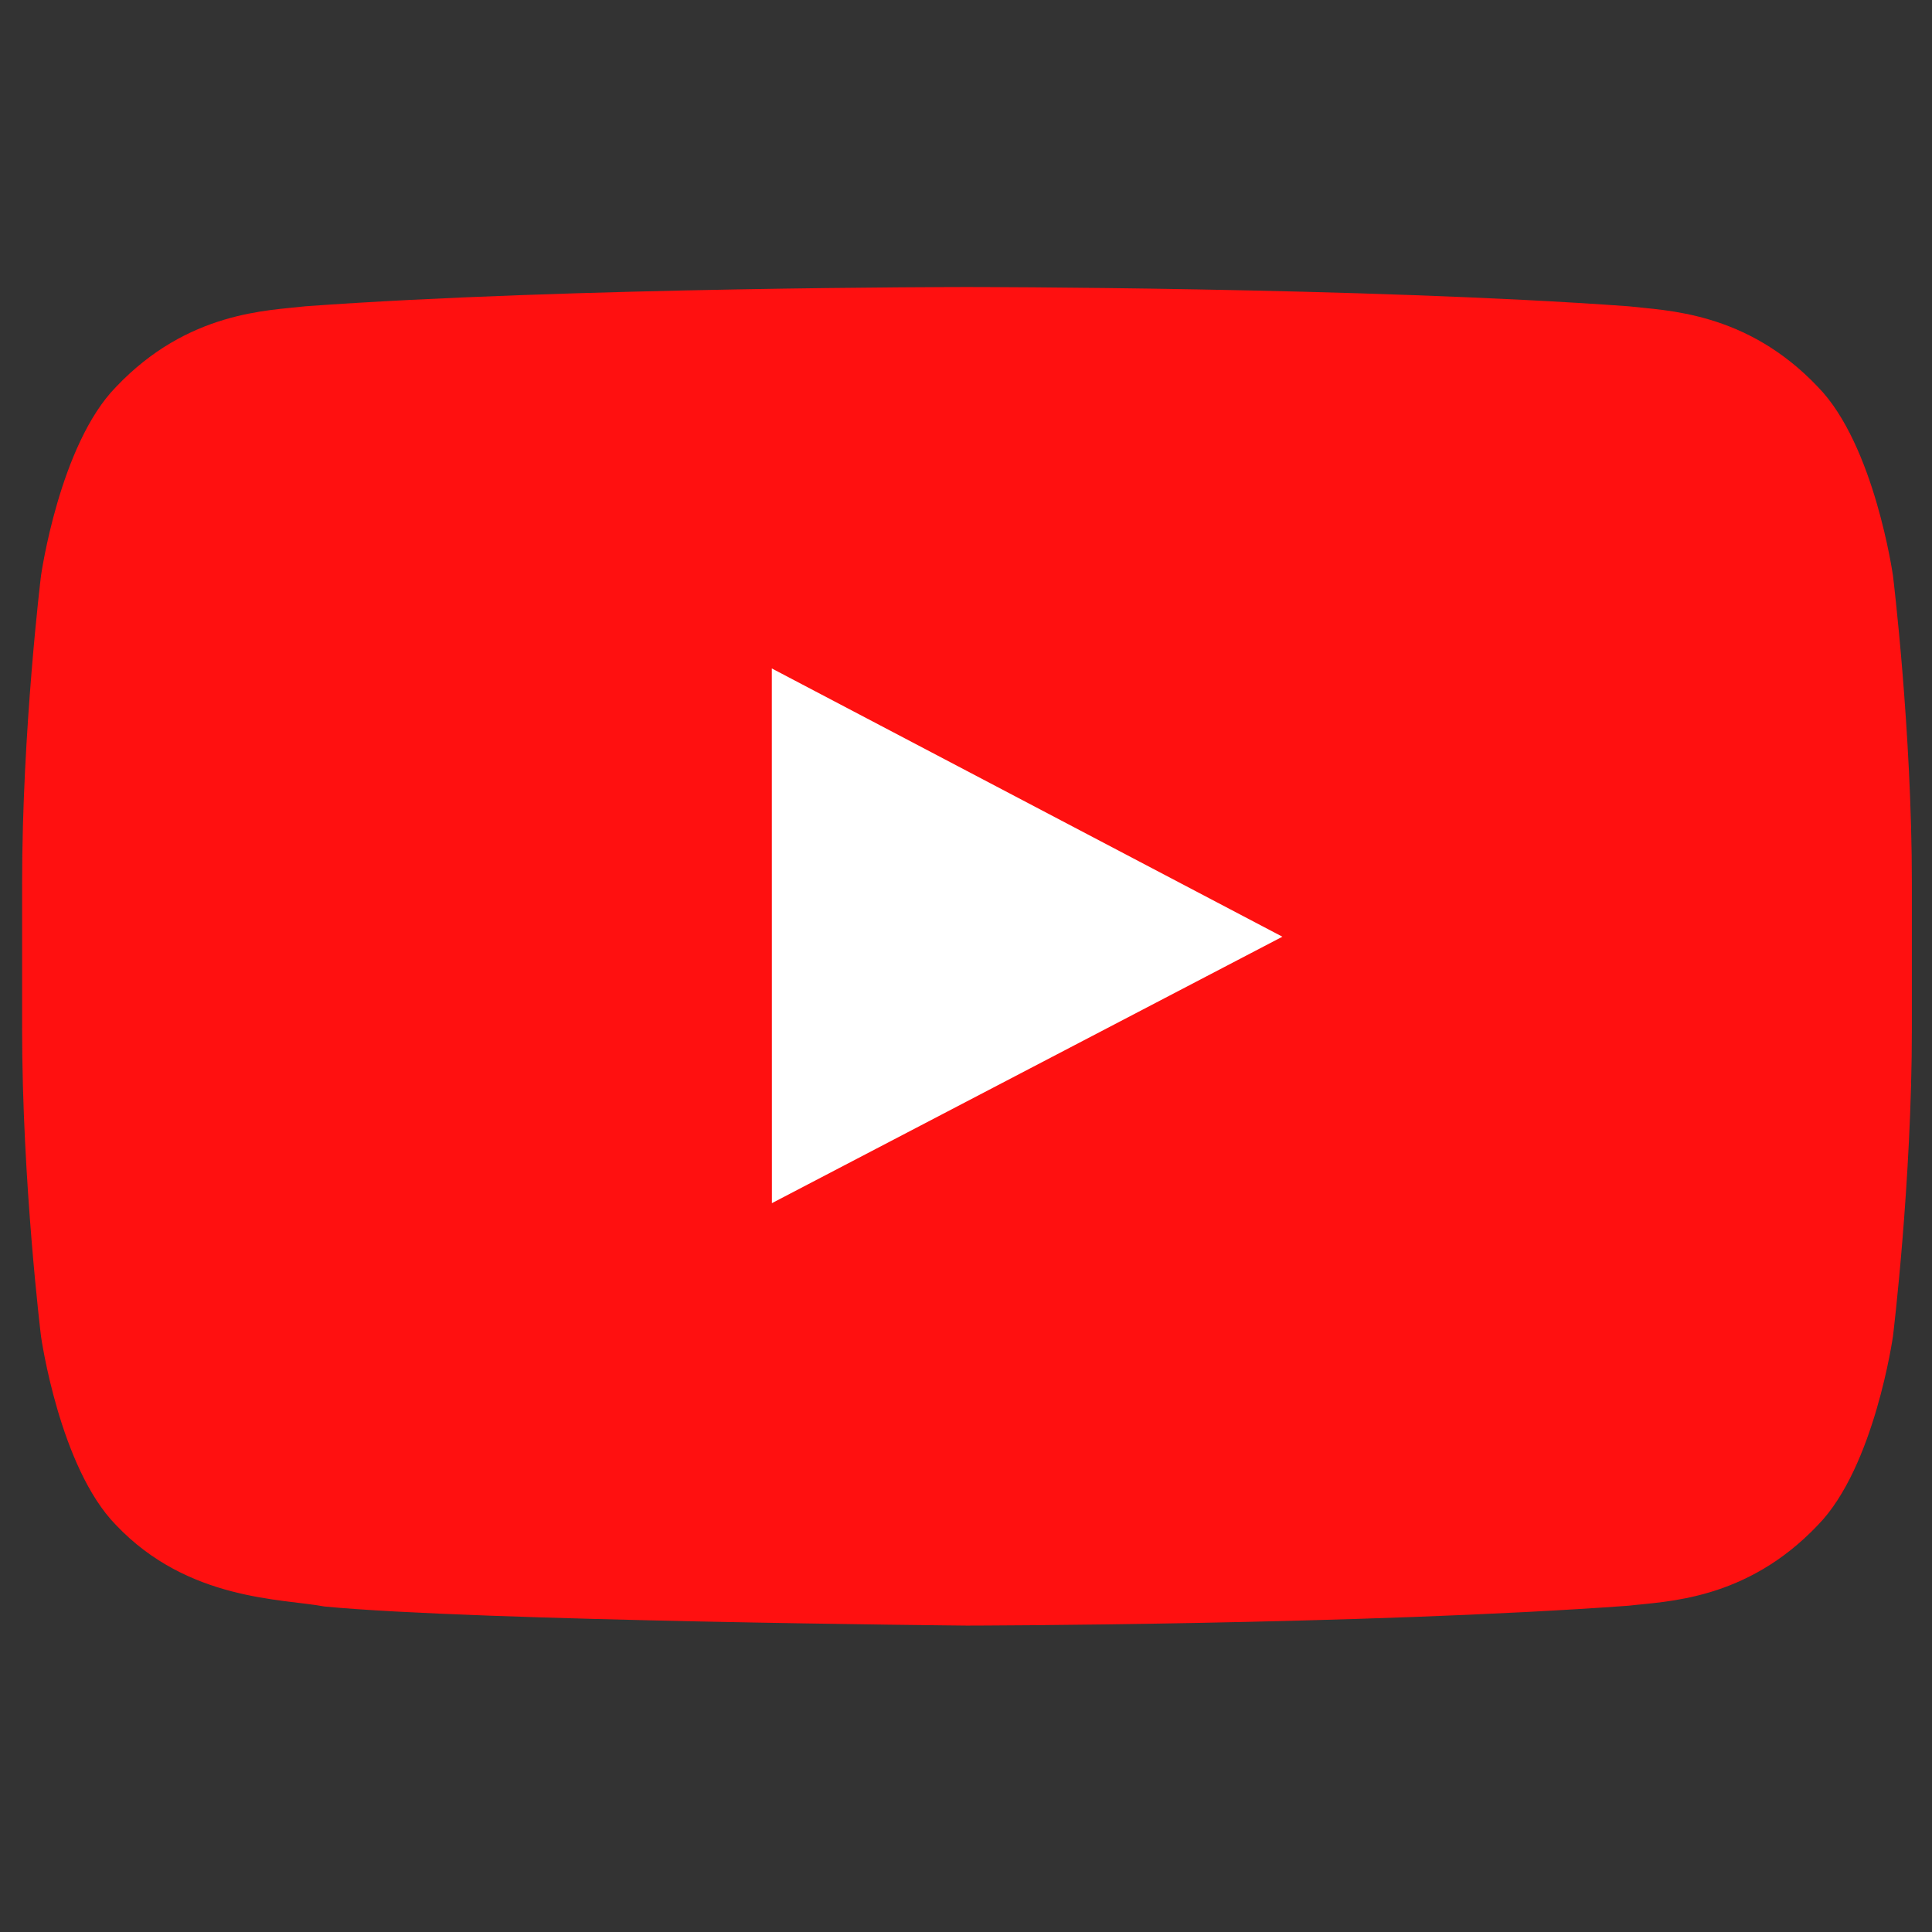 <?xml version="1.0" encoding="UTF-8" standalone="no"?>
<!-- Uploaded to: SVG Repo, www.svgrepo.com, Generator: SVG Repo Mixer Tools -->

<svg
   width="256"
   height="256"
   viewBox="0 -7 15.36 15.36"
   version="1.1"
   id="svg11"
   sodipodi:docname="youtube.svg"
   inkscape:version="1.2.2 (b0a8486541, 2022-12-01)"
   xmlns:inkscape="http://www.inkscape.org/namespaces/inkscape"
   xmlns:sodipodi="http://sodipodi.sourceforge.net/DTD/sodipodi-0.dtd"
   xmlns="http://www.w3.org/2000/svg"
   xmlns:svg="http://www.w3.org/2000/svg"
   xmlns:rdf="http://www.w3.org/1999/02/22-rdf-syntax-ns#"
   xmlns:cc="http://creativecommons.org/ns#"
   xmlns:dc="http://purl.org/dc/elements/1.1/">
  <rect x="0" y="-7" width="15.36" height="15.36" fill="#333333" stroke="none"/>
  <sodipodi:namedview
     id="namedview13"
     pagecolor="#505050"
     bordercolor="#eeeeee"
     borderopacity="1"
     inkscape:showpageshadow="0"
     inkscape:pageopacity="0"
     inkscape:pagecheckerboard="0"
     inkscape:deskcolor="#505050"
     showgrid="false"
     inkscape:zoom="1.4778532"
     inkscape:cx="43.644389"
     inkscape:cy="130.59484"
     inkscape:window-width="2560"
     inkscape:window-height="1015"
     inkscape:window-x="0"
     inkscape:window-y="0"
     inkscape:window-maximized="1"
     inkscape:current-layer="svg11" />
  <title
     id="title2">Youtube-color</title>
  <desc
     id="desc4">Created with Sketch.</desc>
  <defs
     id="defs6" />
  <g
     id="g856">
    <rect
       style="fill:#ffffff;stroke:#ffffff;stroke-width:0.017"
       id="rect902"
       width="4.149"
       height="4.379"
       x="6.061"
       y="-1.729" />
    <g
       id="Icons"
       stroke="none"
       stroke-width="1"
       fill="none"
       fill-rule="evenodd"
       transform="matrix(0.313,0,0,0.313,0.176,-4.718)"
       style="fill:#ff1010;fill-opacity:1">
      <g
         id="Color-"
         transform="translate(-200,-368)"
         fill="#ce1312"
         style="fill:#ff1010;fill-opacity:1">
        <path
           d="m 219.044,391.27 -0.002,-13.582 12.969,6.814 z m 28.476,-15.936 c 0,0 -0.469,-3.331 -1.908,-4.798 -1.825,-1.926 -3.872,-1.935 -4.809,-2.047 C 234.086,368 224.011,368 224.011,368 h -0.021 c 0,0 -10.075,0 -16.793,0.489 -0.939,0.112 -2.983,0.121 -4.811,2.047 -1.438,1.467 -1.907,4.798 -1.907,4.798 0,0 -0.48,3.913 -0.48,7.824 v 3.668 c 0,3.913 0.48,7.824 0.48,7.824 0,0 0.468,3.331 1.907,4.798 1.827,1.926 4.226,1.866 5.293,2.067 C 211.52,401.885 224,402 224,402 c 0,0 10.086,-0.015 16.803,-0.505 0.938,-0.113 2.983,-0.122 4.809,-2.048 1.438,-1.467 1.908,-4.798 1.908,-4.798 0,0 0.48,-3.911 0.48,-7.824 v -3.668 c 0,-3.911 -0.48,-7.824 -0.48,-7.824 z"
           id="Youtube"
           style="fill:#ff1010;fill-opacity:1" />
      </g>
    </g>
  </g>
</svg>
